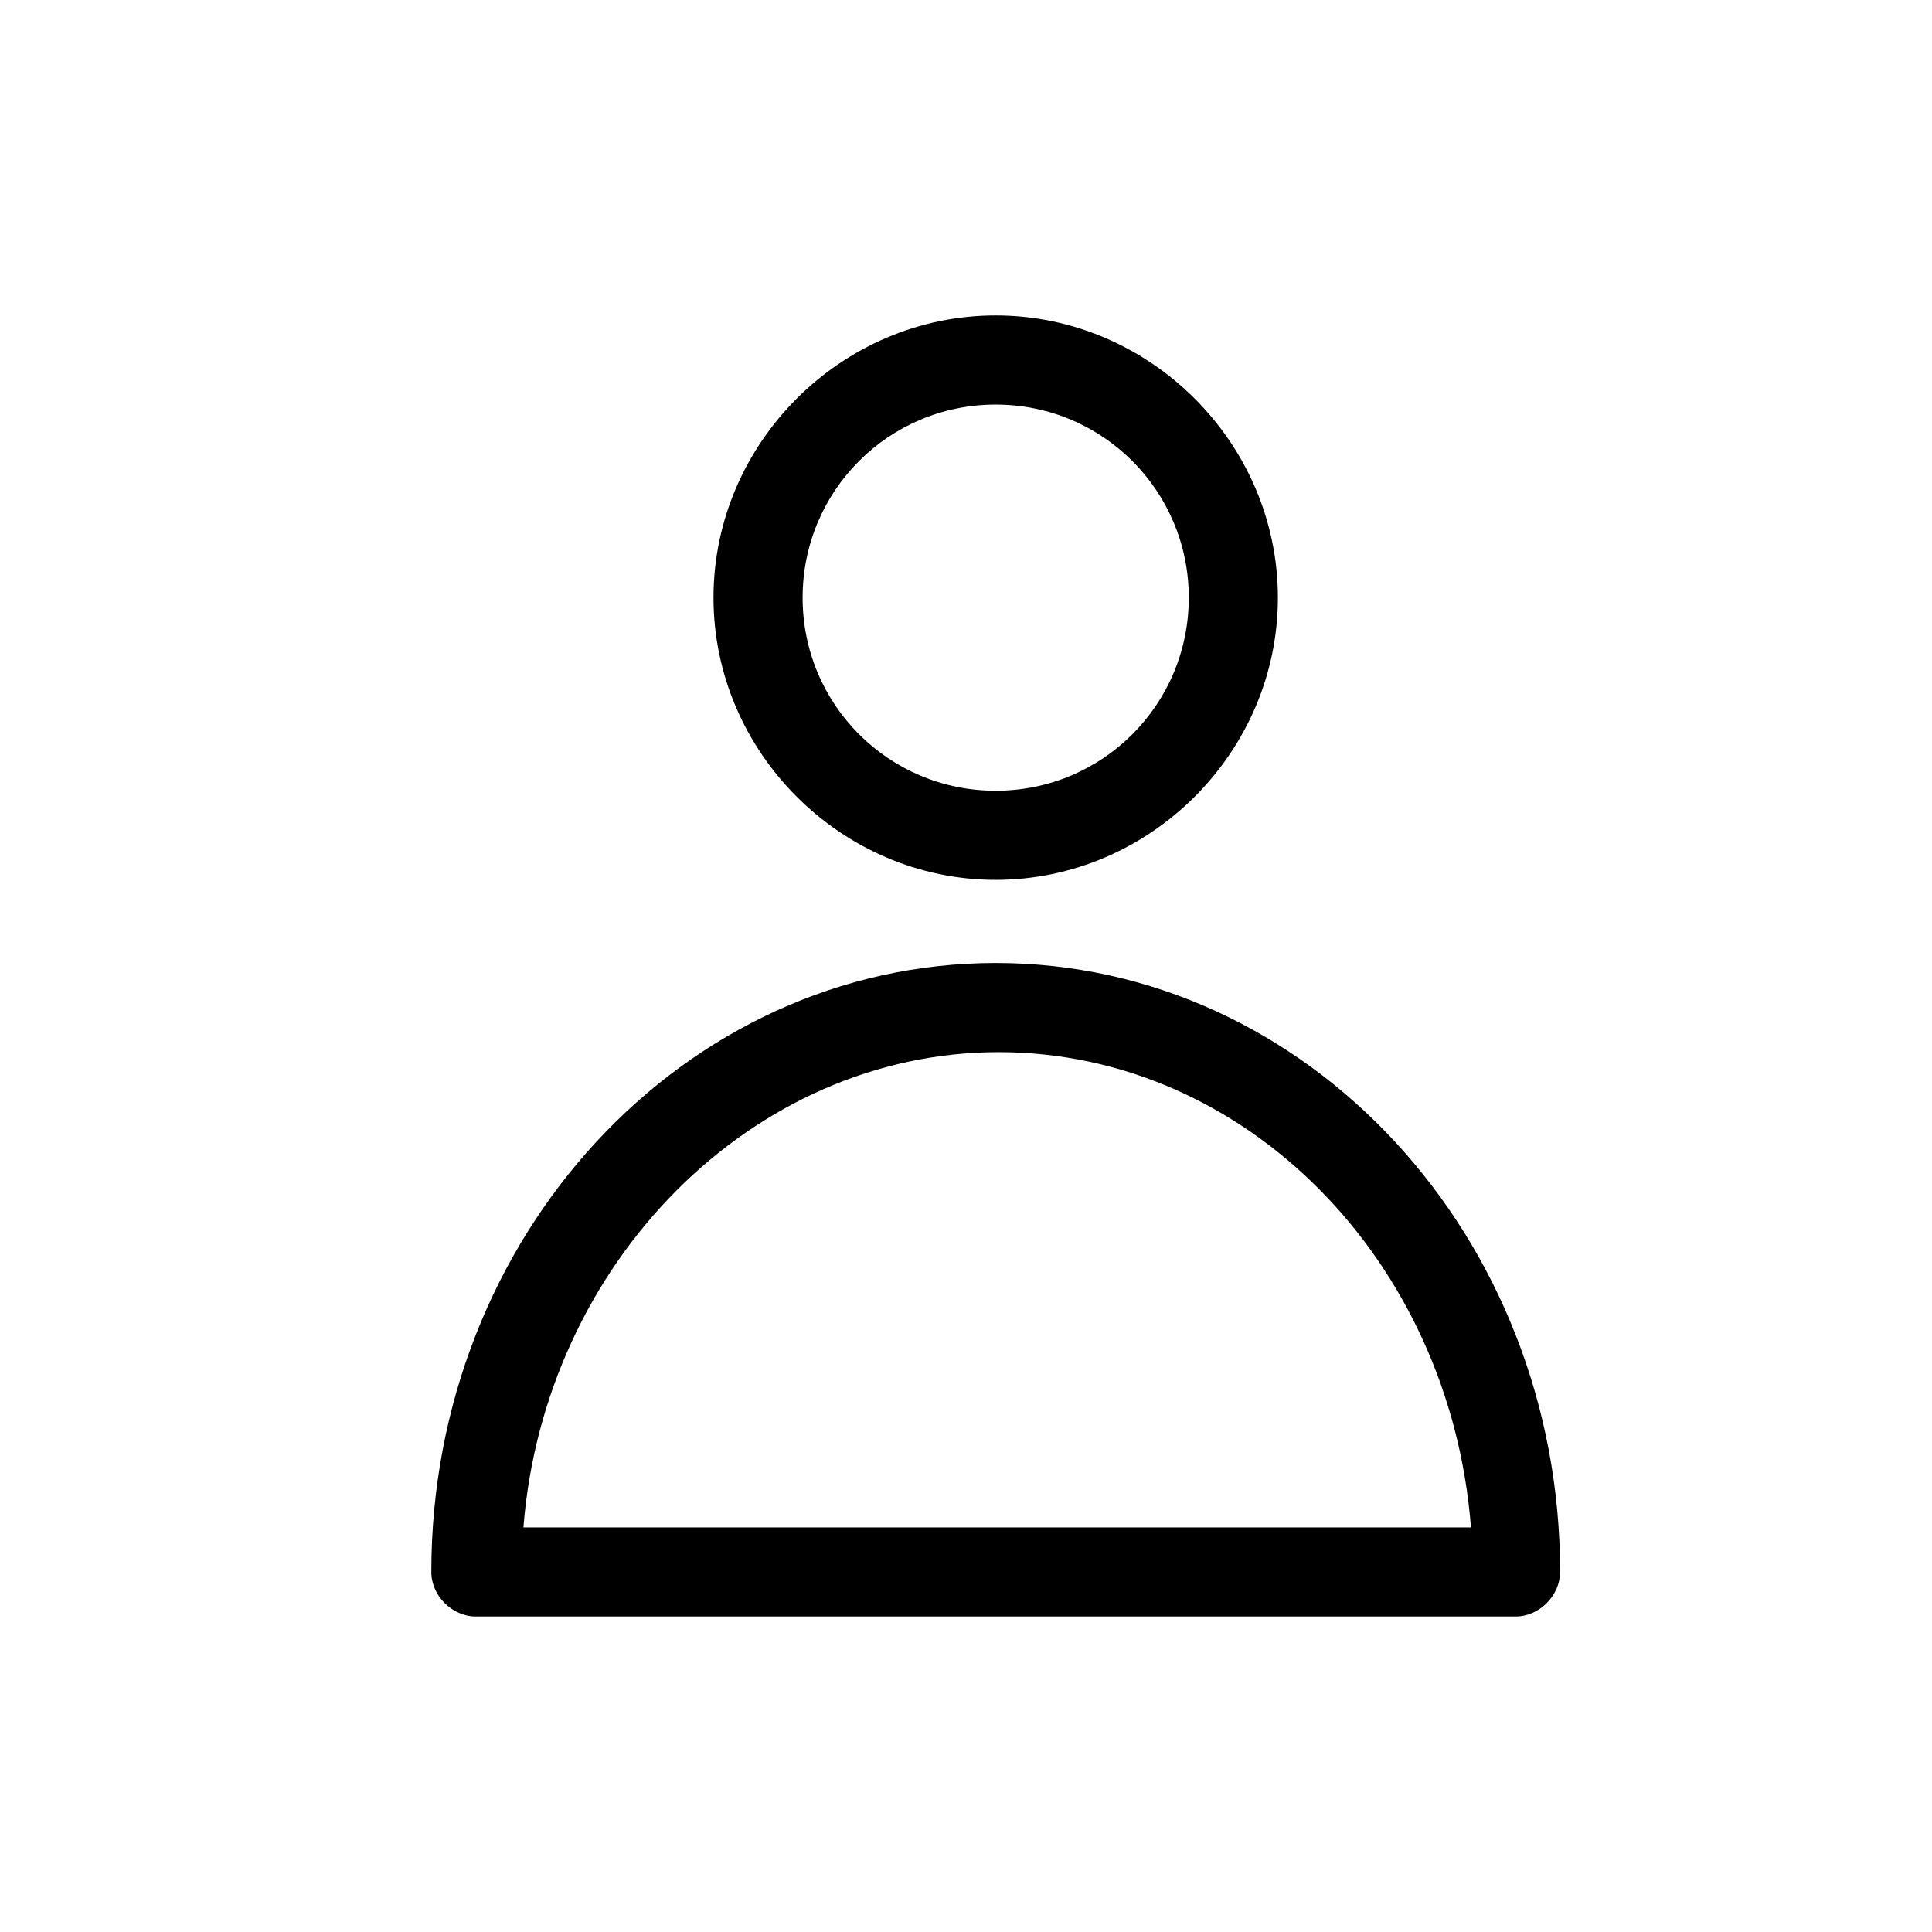 <?xml version="1.0" encoding="UTF-8"?>
<!-- Uploaded to: ICON Repo, www.iconrepo.com, Generator: ICON Repo Mixer Tools -->
<svg fill="#000000" width="800px" height="800px" version="1.1" viewBox="144 144 512 512" xmlns="http://www.w3.org/2000/svg">
 <g>
  <path d="m545.63 572.39h-275.52c-6.297 0-11.809-5.512-11.809-11.809 0-88.953 66.914-161.38 149.57-161.38s149.57 72.422 149.57 161.38c-0.008 6.301-5.516 11.809-11.812 11.809zm-262.93-23.613h251.12c-5.512-70.848-59.828-125.95-125.16-125.95-65.34 0-120.45 55.891-125.95 125.95z"/>
  <path d="m407.87 377.17c-40.934 0-74.785-33.852-74.785-74.785 0-40.934 33.852-74.785 74.785-74.785s74.785 33.852 74.785 74.785c0 40.938-33.852 74.785-74.785 74.785zm0-125.95c-28.34 0-51.168 22.828-51.168 51.168 0 28.34 22.828 51.168 51.168 51.168s51.168-22.828 51.168-51.168c0-28.34-22.828-51.168-51.168-51.168z"/>
 </g>
</svg>